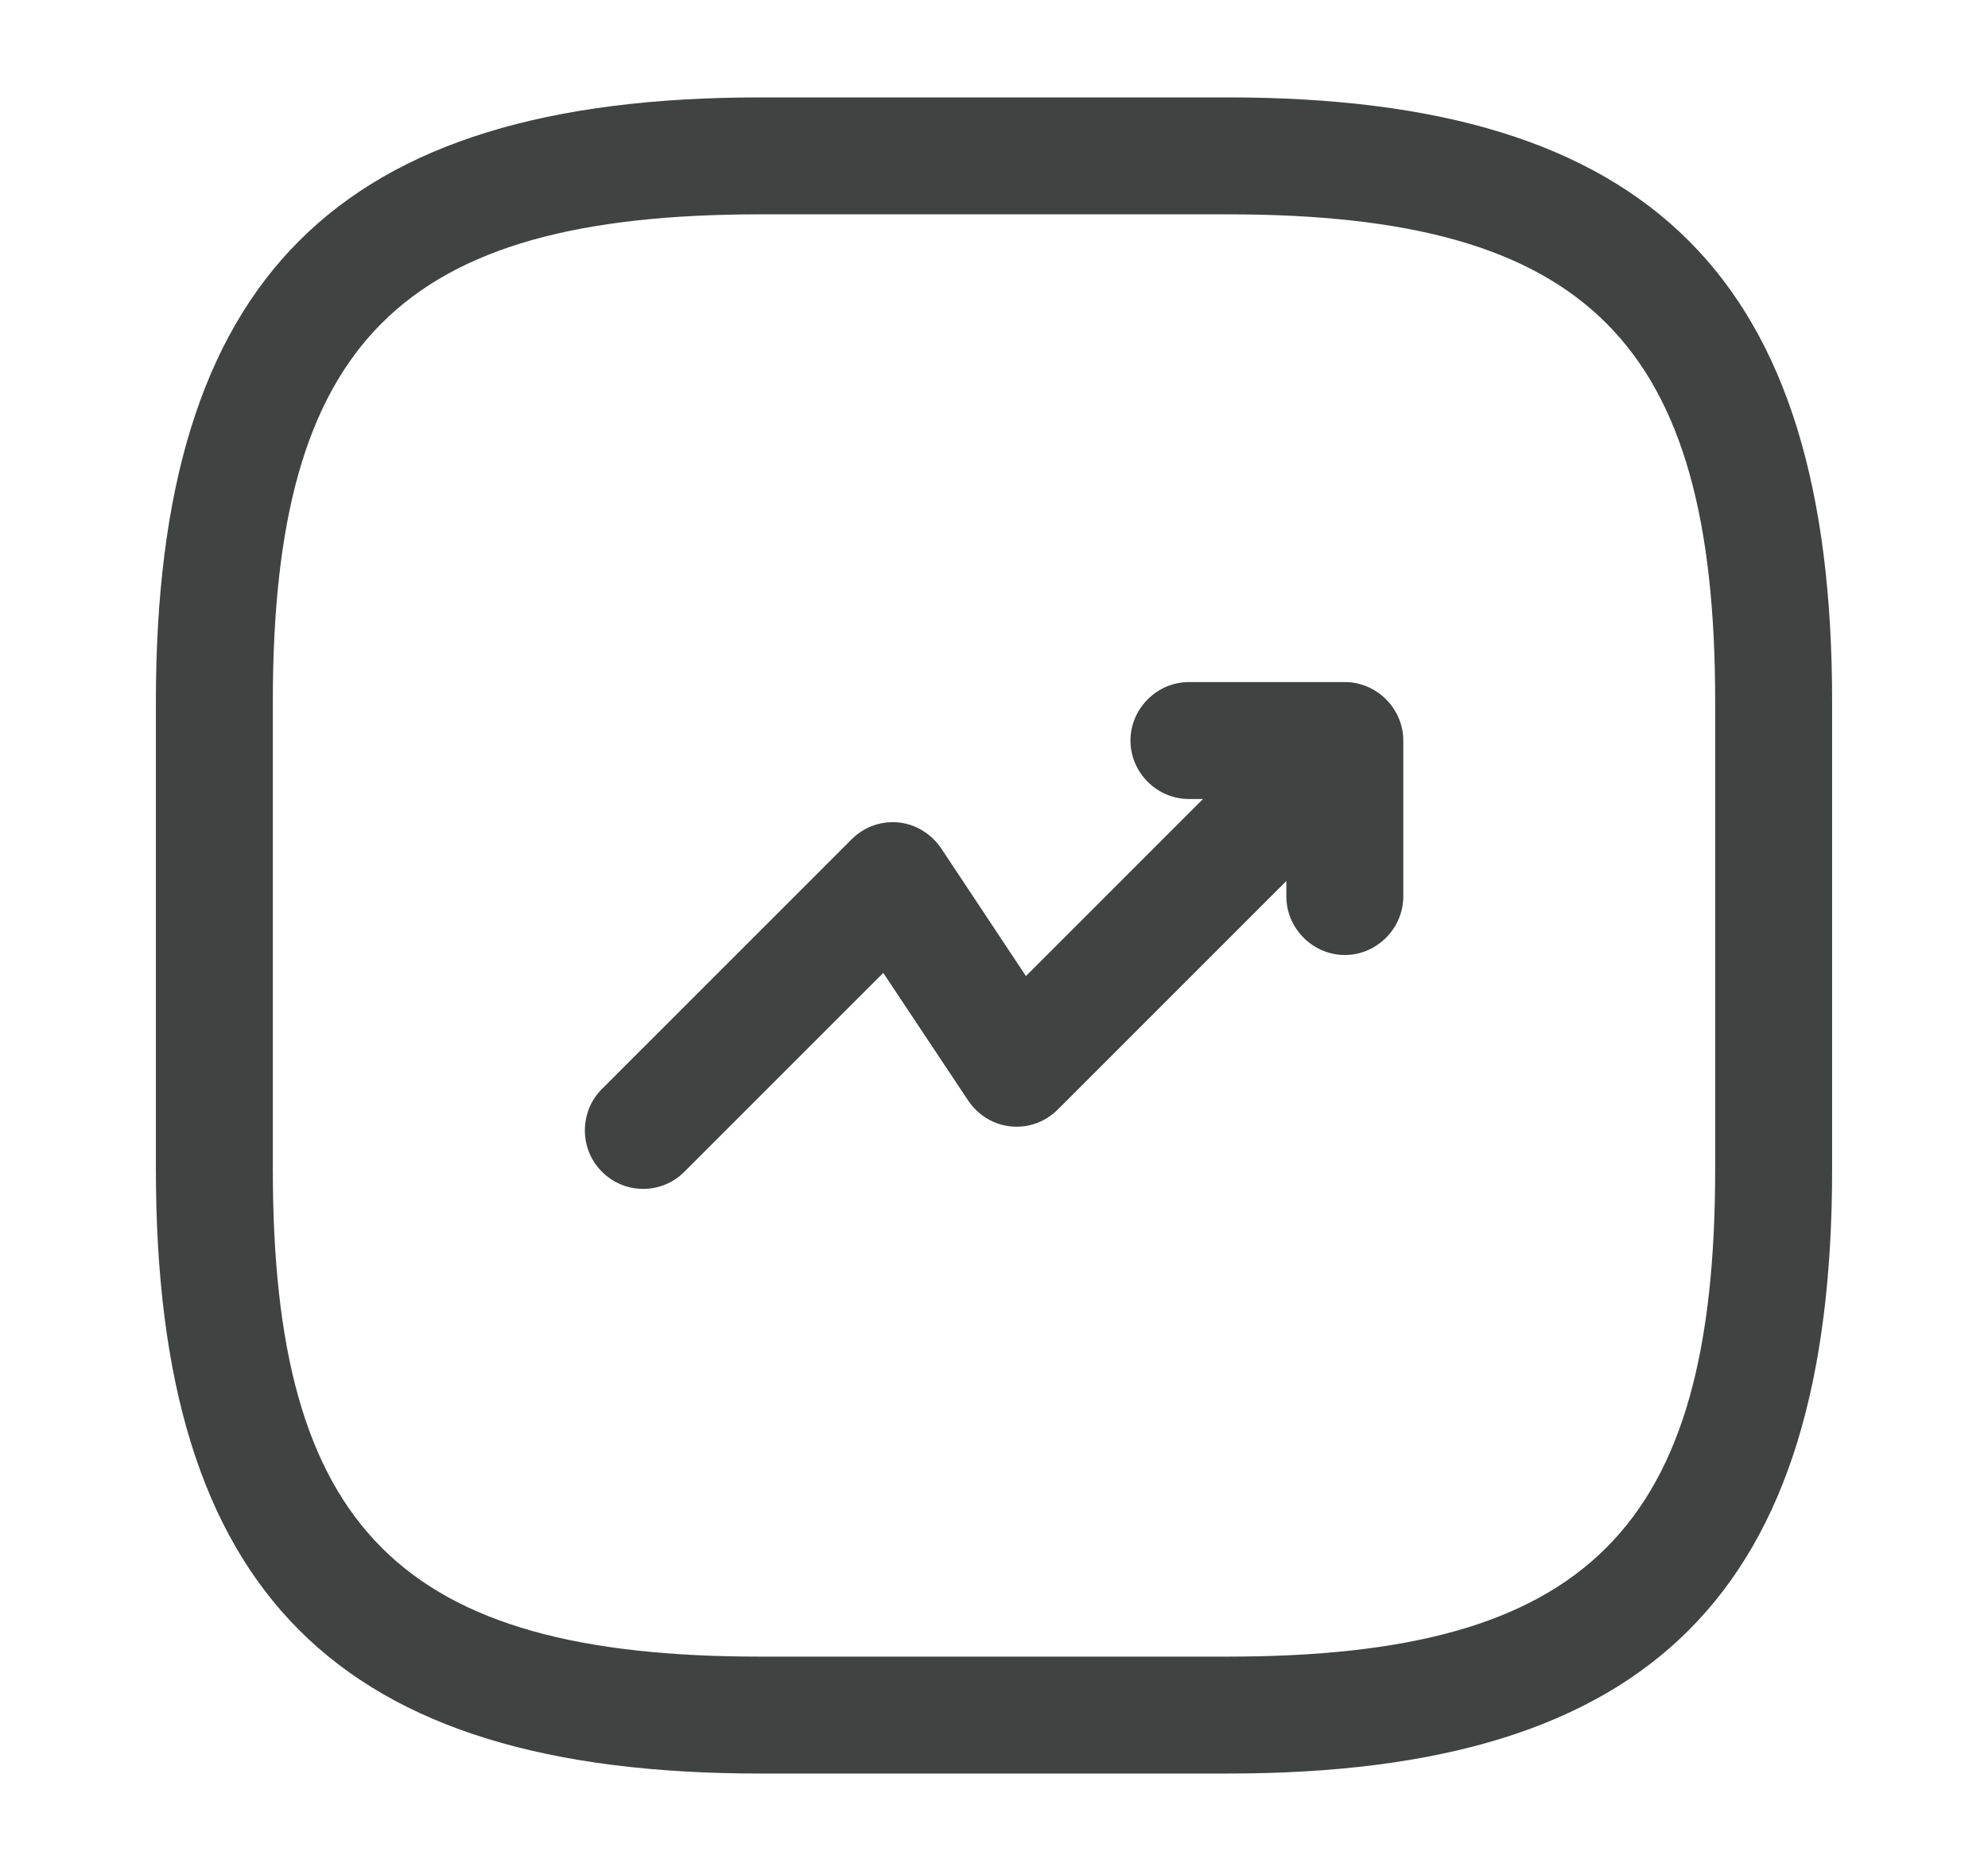 <svg width="17" height="16" viewBox="0 0 17 16" fill="none" xmlns="http://www.w3.org/2000/svg">
<path d="M5.5 10.167C5.373 10.167 5.247 10.12 5.147 10.02C4.953 9.827 4.953 9.507 5.147 9.313L7.28 7.18C7.387 7.073 7.527 7.02 7.68 7.033C7.827 7.047 7.96 7.127 8.047 7.253L8.773 8.347L11.14 5.98C11.333 5.787 11.653 5.787 11.847 5.98C12.04 6.173 12.04 6.493 11.847 6.687L9.047 9.487C8.94 9.593 8.8 9.647 8.647 9.633C8.5 9.62 8.367 9.54 8.28 9.413L7.553 8.32L5.853 10.02C5.753 10.12 5.627 10.167 5.5 10.167Z" fill="#414242"/>
<path d="M11.5 8.167C11.227 8.167 11 7.94 11 7.667V6.833H10.167C9.893 6.833 9.667 6.607 9.667 6.333C9.667 6.06 9.893 5.833 10.167 5.833H11.5C11.773 5.833 12 6.06 12 6.333V7.667C12 7.94 11.773 8.167 11.5 8.167Z" fill="#414242"/>
<path d="M10.5 15.167H6.5C2.88 15.167 1.333 13.62 1.333 10V6C1.333 2.38 2.88 0.833 6.5 0.833H10.5C14.12 0.833 15.667 2.38 15.667 6V10C15.667 13.62 14.12 15.167 10.5 15.167ZM6.5 1.833C3.427 1.833 2.333 2.927 2.333 6V10C2.333 13.073 3.427 14.167 6.5 14.167H10.5C13.573 14.167 14.667 13.073 14.667 10V6C14.667 2.927 13.573 1.833 10.5 1.833H6.5Z" fill="#414242"/>
</svg>
